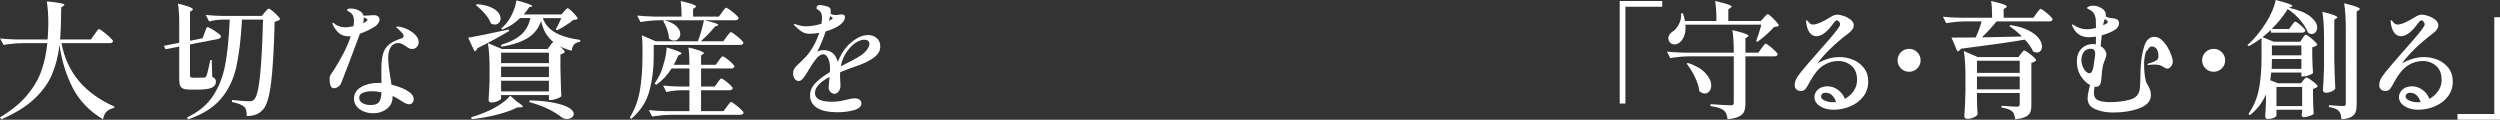 <?xml version="1.0" encoding="UTF-8"?>
<svg xmlns="http://www.w3.org/2000/svg" width="710" height="34" version="1.1" viewBox="0 0 710 34">
  <rect x="0" y="0" width="710" height="34" fill="#333333" stroke="none"/>
  <defs>
    <style>
      .cls-1 {
        fill: #fff;
      }
    </style>
  </defs>
  <!-- Generator: Adobe Illustrator 28.6.0, SVG Export Plug-In . SVG Version: 1.2.0 Build 709)  -->
  <g>
    <g id="_レイヤー_1" data-name="レイヤー_1">
      <g>
        <g>
          <path class="cls-1" d="M461.617,29.4h-1.617V.288h12.076v1.617h-10.459v27.495Z"/>
          <g>
            <path class="cls-1" d="M500.261,13.694c.12-.144.27-.335.45-.575.18-.239.323-.419.431-.539.107-.119.21-.18.305-.18.144,0,.498.216,1.06.648.563.431,1.097.892,1.6,1.384s.755.821.755.988c-.072.384-.384.575-.935.575h-8.23v13.406c0,.935-.12,1.689-.359,2.264-.24.575-.725,1.048-1.456,1.42-.731.371-1.814.629-3.252.772-.072-.574-.186-1.06-.341-1.455-.156-.396-.378-.725-.665-.989-.384-.312-.869-.569-1.456-.772s-1.384-.378-2.39-.521v-.539c3.211.216,5.116.323,5.715.323.359,0,.599-.06.719-.18.119-.119.18-.323.18-.611v-13.118h-12.651c-1.702.023-3.499.191-5.391.503l-.934-1.834c1.317.145,2.911.24,4.78.288h14.197c0-2.683-.132-4.816-.396-6.398,1.725.407,2.923.736,3.594.988s1.006.462,1.006.629c0,.072-.096.18-.287.324l-.611.358v4.098h3.665l.899-1.258ZM500.944,4.996c.12-.119.3-.311.539-.574s.432-.396.575-.396.472.234.988.701c.515.467,1,.965,1.456,1.491.454.528.683.875.683,1.042-.145.144-.312.24-.503.288-.193.048-.468.084-.827.107-.623.696-1.384,1.443-2.281,2.246-.899.803-1.732,1.468-2.498,1.994l-.323-.251c.551-1.486,1.042-3.031,1.473-4.636h-21.564c.023.191.036.455.036.79,0,1.006-.162,1.882-.485,2.624s-.737,1.306-1.24,1.689c-.455.336-.935.503-1.438.503-.359,0-.678-.089-.952-.269-.275-.18-.485-.437-.63-.773-.096-.215-.144-.454-.144-.719,0-.383.114-.742.341-1.077.228-.336.533-.612.917-.827.695-.454,1.282-1.155,1.761-2.102.479-.947.683-1.959.611-3.038l.503-.036c.312.887.503,1.618.575,2.193h8.949c0-2.324-.12-4.217-.359-5.679,1.773.407,2.995.731,3.666.97.67.239,1.006.444,1.006.611,0,.12-.096.24-.287.359l-.647.396v3.343h9.236l.863-.971ZM479.343,17.863c2.276.767,3.953,1.743,5.032,2.929s1.618,2.342,1.618,3.468c0,.671-.174,1.222-.521,1.653-.348.432-.785.648-1.312.648-.503,0-1.018-.228-1.545-.684-.144-1.245-.557-2.57-1.24-3.971-.683-1.401-1.468-2.677-2.354-3.827l.323-.216Z"/>
            <path class="cls-1" d="M526.297,16.982c1.245.516,2.27,1.293,3.073,2.336.802,1.042,1.204,2.319,1.204,3.828,0,1.654-.473,3.085-1.42,4.295-.947,1.21-2.18,2.134-3.701,2.767-1.522.635-3.097.953-4.727.953-1.534,0-2.822-.341-3.864-1.024s-1.563-1.539-1.563-2.57c0-.815.336-1.527,1.007-2.139.67-.611,1.569-.917,2.695-.917,1.03,0,2.001.318,2.911.953s1.593,1.504,2.048,2.606c1.031-.575,1.863-1.329,2.498-2.264.634-.935.952-1.964.952-3.091,0-1.773-.526-3.114-1.582-4.026-1.054-.91-2.324-1.366-3.809-1.366s-2.888.425-4.205,1.276-2.552,2.318-3.702,4.402c-.574,1.103-1.024,1.851-1.348,2.246s-.772.593-1.348.593c-.503,0-.917-.15-1.24-.45-.323-.299-.485-.688-.485-1.168,0-.815.251-1.605.754-2.372.504-.767,1.45-1.953,2.84-3.559-.072.072.826-.957,2.695-3.091,2.852-3.187,4.745-5.403,5.68-6.649.095-.144.233-.335.413-.575.18-.239.312-.449.396-.629s.126-.341.126-.485c0-.239-.096-.48-.287-.719-.193-.239-.396-.359-.612-.359-.264,0-.563.228-.898.683-1.797,2.54-3.439,3.81-4.924,3.81-.742,0-1.366-.312-1.869-.935-.503-.622-.839-1.509-1.006-2.659-.049-.264-.072-.48-.072-.648,0-.095.012-.173.036-.233.023-.06.06-.09.107-.09.096,0,.264.156.503.467.383.528.815.791,1.294.791,1.054,0,2.719-.706,4.996-2.121.67-.455,1.318-.683,1.941-.683.526,0,1.161.132,1.905.396.742.264,1.389.623,1.941,1.078.55.455.826.97.826,1.545,0,.407-.144.808-.432,1.204-.287.395-.719.808-1.293,1.24-3.643,2.755-6.518,5.547-8.626,8.374,2.156-1.198,4.252-1.797,6.289-1.797,1.342,0,2.636.258,3.882.773ZM521.445,28.969c-.6-1.75-1.594-2.624-2.983-2.624-.431,0-.755.102-.97.305-.216.204-.323.449-.323.737,0,.48.365.874,1.096,1.186s1.492.467,2.282.467c.216,0,.515-.023.899-.071Z"/>
          </g>
          <path class="cls-1" d="M539.863,19.427c-.635-.635-.952-1.395-.952-2.282,0-.91.317-1.683.952-2.319.635-.634,1.408-.952,2.319-.952s1.683.318,2.319.952c.634.636.952,1.408.952,2.319,0,.887-.318,1.648-.952,2.282-.636.635-1.408.952-2.319.952s-1.684-.317-2.319-.952Z"/>
          <g>
            <path class="cls-1" d="M568.377,10.496c1.761-.048,3.396-.084,4.905-.108.191-.023.503-.036.935-.036-1.103-1.102-2.289-2.085-3.559-2.947l.324-.287c2.085.336,3.797.844,5.139,1.527,1.341.683,2.312,1.433,2.911,2.246.599.815.899,1.582.899,2.301,0,.503-.132.917-.396,1.24s-.623.485-1.078.485c-.264,0-.611-.096-1.042-.287-.407-.983-1.186-2.109-2.336-3.379-4.313.743-10.375,1.606-18.186,2.588-.216.408-.551.659-1.006.755l-1.653-3.918c2.659,0,4.947-.012,6.864-.035.695-1.486,1.258-3.007,1.689-4.565h-4.672c-1.702.024-3.498.193-5.391.503l-.934-1.833c1.317.144,2.911.239,4.78.287h9.201c0-2.012-.097-3.594-.288-4.744,1.677.383,2.84.695,3.486.934.648.24.971.444.971.612,0,.12-.097.239-.288.359l-.611.395v2.444h8.446l.899-1.258c.096-.119.233-.299.413-.538s.324-.419.432-.539.21-.18.305-.18c.144,0,.503.215,1.078.647.575.431,1.108.887,1.6,1.366.49.48.736.803.736.97-.096.384-.395.575-.898.575h-15.024c-1.366,1.677-2.755,3.188-4.168,4.529,1.917-.023,3.756-.06,5.517-.107ZM561.458,28.501l.036,1.258c.023.958.071,1.857.144,2.695-.097.288-.444.575-1.042.863-.6.288-1.235.432-1.905.432-.24,0-.438-.072-.593-.216-.156-.144-.233-.312-.233-.503.167-2.156.274-4.552.323-7.188v-3.99c0-3.02-.156-5.475-.468-7.369l3.953,1.725h11.574l.683-.934c.095-.096.21-.234.341-.414.131-.18.245-.311.341-.395.095-.084.191-.127.287-.127.144,0,.497.198,1.06.593.563.396,1.09.815,1.582,1.258.49.444.736.749.736.916-.096.144-.269.288-.521.432-.251.144-.533.239-.844.287v12.076c0,.839-.107,1.509-.323,2.013-.216.503-.659.922-1.329,1.257-.671.335-1.666.563-2.983.683-.071-1.077-.336-1.809-.79-2.192-.648-.575-1.666-.947-3.056-1.115v-.503c2.421.168,3.882.252,4.385.252.287,0,.49-.06.611-.18s.18-.312.18-.575v-3.127h-12.147v2.085ZM573.606,20.702v-3.45h-12.147v3.45h12.147ZM561.458,21.744v3.63h12.147v-3.63h-12.147Z"/>
            <path class="cls-1" d="M614.388,11.789c.802.887,1.449,1.905,1.94,3.055.491,1.151.737,2.037.737,2.66,0,.48-.162.929-.485,1.348-.323.42-.678.63-1.06.63-.239,0-.462-.066-.665-.198-.204-.132-.33-.21-.378-.234-.239-.167-.48-.299-.719-.396-.455-.215-1.126-.323-2.012-.323-.287,0-.575.018-.863.054-.288.036-.528.054-.719.054-.216,0-.323-.048-.323-.145,0-.071.131-.167.396-.287.598-.144,1.143-.329,1.635-.557.491-.228.821-.485.988-.772.096-.191.145-.468.145-.826,0-.455-.072-.905-.216-1.349-.144-.442-.336-.736-.575-.881-.359-.287-.707-.431-1.042-.431-.551,0-.97.348-1.258,1.042-.312.071-.556.551-.736,1.438-.18.886-.27,1.666-.27,2.336,0,1.366.078,2.576.234,3.63.155,1.055.353,1.761.592,2.121.384.623.666,1.168.846,1.635.18.468.269,1.013.269,1.636,0,1.629-1.067,2.857-3.198,3.684-2.134.826-4.685,1.239-7.656,1.239-1.774,0-3.402-.305-4.888-.916-1.486-.612-2.228-1.636-2.228-3.074,0-.431.066-1,.198-1.707.131-.706.294-1.407.485-2.103-1.006-.55-1.882-1.407-2.624-2.57-.742-1.161-1.114-2.557-1.114-4.186,0-1.486.431-2.672,1.293-3.559.863-.886,2.001-1.329,3.414-1.329.12,0,.348.024.684.071,0-.957.012-1.689.035-2.192-.767.12-1.414.18-1.94.18-1.175,0-2.152-.264-2.93-.79-.779-.528-1.395-1.318-1.851-2.373l-.071-.359c0-.071.035-.107.107-.107s.191.049.359.144c.503.384,1.078.683,1.725.899s1.318.323,2.012.323c.815,0,1.677-.119,2.588-.359,0-1.173-.012-1.905-.035-2.192-.049-.719-.204-1.311-.468-1.779-.264-.467-.683-.868-1.257-1.204-.145-.071-.27-.131-.378-.18-.108-.048-.198-.095-.27-.144-.071-.048-.107-.107-.107-.18,0-.144.162-.287.485-.431.323-.145.724-.216,1.204-.216.863,0,1.684.246,2.462.737s1.168,1.096,1.168,1.814c0,.072-.024.228-.071.467.406.265.946.432,1.617.504.791.048,1.354.179,1.689.395.336.216.503.575.503,1.078,0,.336-.089.665-.269.988s-.462.605-.844.844c-.887.575-2.145,1.103-3.774,1.582l-.108.971c-.023.264-.06.569-.107.916-.048.348-.084.737-.107,1.169.479.287.868.641,1.168,1.059.299.42.449.869.449,1.349,0,.264-.036.491-.107.683-.049.191-.156.48-.323.863-.216.503-.396,1.042-.539,1.617-.216.959-.348,2.002-.396,3.127,0,.096-.024.372-.071.826-.049.456-.133.851-.252,1.187-.239.574-.659.863-1.258.863-.168,0-.3-.013-.395-.036-.12.671-.18,1.257-.18,1.761,0,1.077.413,1.785,1.239,2.12.827.336,1.911.503,3.254.503,2.131,0,4.061-.239,5.786-.718,1.725-.48,2.647-1.593,2.767-3.343.048-.432.084-1.018.108-1.761.023-.742.035-1.258.035-1.545,0-.335.012-.815.036-1.438.023-.622.048-1.102.072-1.437.095-1.989.424-3.869.988-5.643.563-1.773,1.527-2.659,2.893-2.659.886,0,1.732.444,2.535,1.329ZM591.457,18.797c.228.6.521,1.085.881,1.456.359.372.719.557,1.078.557.695,0,1.138-1.115,1.329-3.343.023-.191.078-.521.162-.988s.127-.868.127-1.204c0-.958-.408-1.438-1.222-1.438-.912,0-1.588.318-2.031.953s-.665,1.359-.665,2.174c0,.623.114,1.235.341,1.833ZM597.297,7.189l.863-.432c.288-.144.432-.335.432-.575,0-.167-.144-.347-.432-.538l-.395-.252c-.24.623-.384,1.138-.432,1.545l-.036.252Z"/>
          </g>
          <path class="cls-1" d="M626.355,19.427c-.635-.635-.952-1.395-.952-2.282,0-.91.317-1.683.952-2.319.635-.634,1.408-.952,2.319-.952s1.683.318,2.319.952c.634.636.952,1.408.952,2.319,0,.887-.318,1.648-.952,2.282-.636.635-1.408.952-2.319.952s-1.684-.317-2.319-.952Z"/>
          <g>
            <path class="cls-1" d="M653.917,10.854c.072-.095.173-.238.305-.431.132-.191.246-.335.341-.432.096-.095.191-.144.288-.144.144,0,.485.204,1.024.612s1.048.844,1.527,1.311c.479.467.719.785.719.953-.336.335-.815.574-1.438.718v2.48c.048,2.012.119,3.607.216,4.78-.144.216-.528.438-1.151.666s-1.163.341-1.617.341h-.539v-1.115h-8.555c-.048.407-.144,1.138-.287,2.192l2.192.863h6.541l.648-.826c.071-.096.21-.257.413-.485s.378-.341.521-.341c.145,0,.48.18,1.007.539.526.359,1.018.737,1.473,1.132.455.396.683.678.683.844-.287.384-.731.623-1.329.719v2.444l.036,1.509c.023,1.078.071,2.121.144,3.127-.12.191-.498.401-1.133.63-.635.227-1.181.341-1.635.341-.432,0-.648-.24-.648-.719.024-.024.072-.252.145-.683v-.719h-7.296v1.689c0,.096-.108.221-.323.378-.216.155-.516.287-.899.396-.384.107-.803.162-1.258.162-.239,0-.419-.072-.539-.216s-.18-.312-.18-.503c.096-1.031.168-2.337.216-3.917v-2.337c-1.031,2.372-2.564,4.349-4.6,5.931l-.359-.396c1.485-2.133,2.474-4.486,2.965-7.062.49-2.575.736-5.433.736-8.572v-5.894c-1.222.91-2.431,1.677-3.63,2.299l-.359-.323c1.87-1.629,3.618-3.737,5.248-6.325.647-.983,1.222-2.06,1.725-3.234s.851-2.253,1.042-3.235c3.163.791,4.745,1.354,4.745,1.689,0,.072-.108.156-.323.252l-.684.252c2.804.623,4.847,1.461,6.128,2.515,1.282,1.055,1.923,2.097,1.923,3.127,0,.528-.156.965-.467,1.311-.312.348-.683.521-1.115.521-.312,0-.659-.131-1.042-.395-.407-1.102-1.12-2.264-2.139-3.486-1.018-1.222-2.222-2.288-3.612-3.199-1.245,1.989-2.756,3.87-4.528,5.643h4.923l.755-1.042c.071-.096.185-.246.341-.45.155-.203.281-.353.378-.449.095-.096.191-.144.287-.144.144,0,.449.18.917.539.467.358.904.742,1.311,1.15s.611.696.611.863c-.096.384-.407.575-.934.575h-8.769l-.145-.719c-.647.623-1.414,1.293-2.299,2.012l3.198,1.294h7.512l.647-1.007ZM645.219,16.748c0,1.199-.023,2.134-.071,2.804h8.446v-2.804h-8.375ZM653.593,15.706v-2.803h-8.375v2.803h8.375ZM646.513,24.691v5.428h7.296v-5.428h-7.296ZM660.027,10.71c0-3.018-.156-5.474-.468-7.368,1.582.384,2.683.701,3.307.952.623.252.935.462.935.63,0,.096-.096.203-.288.323l-.574.359v11.106c.048,2.971.144,5.786.287,8.446-.144.287-.491.556-1.042.808s-1.09.378-1.617.378c-.265,0-.474-.072-.63-.216-.156-.144-.233-.311-.233-.503.167-2.06.274-4.349.323-6.864v-8.051ZM666.209,8.302c0-3.018-.156-5.474-.467-7.368,1.676.407,2.839.737,3.485.988.648.252.971.462.971.629,0,.097-.097.204-.288.324l-.611.395v26.417c0,.912-.102,1.636-.305,2.175-.204.539-.612.982-1.222,1.329-.612.347-1.54.581-2.786.701-.072-1.102-.312-1.882-.719-2.336-.503-.575-1.45-.958-2.839-1.151v-.539c2.228.168,3.581.252,4.061.252.264,0,.449-.054.557-.162.107-.107.162-.294.162-.557V8.302Z"/>
            <path class="cls-1" d="M692.309,16.982c1.245.516,2.27,1.293,3.073,2.336.802,1.042,1.204,2.319,1.204,3.828,0,1.654-.473,3.085-1.42,4.295-.947,1.21-2.18,2.134-3.701,2.767-1.522.635-3.097.953-4.727.953-1.534,0-2.822-.341-3.864-1.024s-1.563-1.539-1.563-2.57c0-.815.336-1.527,1.007-2.139.67-.611,1.569-.917,2.695-.917,1.03,0,2.001.318,2.911.953s1.593,1.504,2.048,2.606c1.031-.575,1.863-1.329,2.498-2.264.634-.935.952-1.964.952-3.091,0-1.773-.526-3.114-1.582-4.026-1.054-.91-2.324-1.366-3.809-1.366s-2.888.425-4.205,1.276-2.552,2.318-3.702,4.402c-.574,1.103-1.024,1.851-1.348,2.246s-.772.593-1.348.593c-.503,0-.917-.15-1.24-.45-.323-.299-.485-.688-.485-1.168,0-.815.251-1.605.754-2.372.504-.767,1.45-1.953,2.84-3.559-.072.072.826-.957,2.695-3.091,2.852-3.187,4.745-5.403,5.68-6.649.095-.144.233-.335.413-.575.18-.239.312-.449.396-.629s.126-.341.126-.485c0-.239-.096-.48-.287-.719-.193-.239-.396-.359-.612-.359-.264,0-.563.228-.898.683-1.797,2.54-3.439,3.81-4.924,3.81-.742,0-1.366-.312-1.869-.935-.503-.622-.839-1.509-1.006-2.659-.049-.264-.072-.48-.072-.648,0-.095.012-.173.036-.233.023-.06.06-.09.107-.09.096,0,.264.156.503.467.383.528.815.791,1.294.791,1.054,0,2.719-.706,4.996-2.121.67-.455,1.318-.683,1.941-.683.526,0,1.161.132,1.905.396.742.264,1.389.623,1.941,1.078.55.455.826.97.826,1.545,0,.407-.144.808-.432,1.204-.287.395-.719.808-1.293,1.24-3.643,2.755-6.518,5.547-8.626,8.374,2.156-1.198,4.252-1.797,6.289-1.797,1.342,0,2.636.258,3.882.773ZM687.457,28.969c-.6-1.75-1.594-2.624-2.983-2.624-.431,0-.755.102-.97.305-.216.204-.323.449-.323.737,0,.48.365.874,1.096,1.186.731.312,1.492.467,2.282.467.216,0,.515-.023.899-.071Z"/>
          </g>
          <path class="cls-1" d="M708.383,4.888h1.617v29.112h-12.076v-1.617h10.459V4.888Z"/>
        </g>
        <g>
          <path class="cls-1" d="M26.848,9.74c.119-.144.275-.359.467-.647.191-.288.353-.498.485-.63.132-.131.246-.198.341-.198.144,0,.545.252,1.204.755s1.282,1.031,1.87,1.582c.586.551.88.91.88,1.078-.071.383-.383.574-.934.574h-13.694c1.509,8.243,6.518,14.246,15.023,18.007l-.071.396c-.887.167-1.594.508-2.121,1.024-.528.515-.875,1.252-1.042,2.21-3.93-2.372-6.823-5.403-8.68-9.093-1.857-3.69-3.085-7.704-3.684-12.041-.358,3.115-1.072,5.919-2.138,8.411-1.067,2.492-2.756,4.816-5.068,6.972-2.312,2.157-5.421,4.074-9.327,5.751l-.359-.575c3.139-1.869,5.649-3.899,7.53-6.091,1.88-2.193,3.264-4.499,4.151-6.919.886-2.42,1.473-5.104,1.76-8.051h-7.044c-1.702.024-3.498.193-5.391.503L.036,10.926c1.318.144,2.911.239,4.78.287h8.698c.072-.718.132-1.833.18-3.342l.036-1.258c0-2.252-.144-4.325-.432-6.218,3.33.312,4.996.635,4.996.97,0,.097-.096.204-.287.323l-.611.432c-.049,4.121-.156,7.153-.324,9.093h8.734l1.042-1.473Z"/>
          <path class="cls-1" d="M58.122,9.273c.072-.168.162-.401.27-.701.107-.3.203-.521.287-.666.084-.144.173-.215.27-.215.144,0,.538.186,1.186.557.647.371,1.245.767,1.796,1.186s.826.713.826.881c-.023.383-.299.635-.826.754l-7.979,1.545v8.662c0,.312.054.521.162.629.108.108.342.163.701.163h1.618c.863,0,1.389-.013,1.582-.036.144-.023.257-.06.341-.108.084-.048.162-.144.234-.287.191-.335.574-1.869,1.15-4.6h.396l.144,4.78c.407.193.683.396.826.611.144.216.216.491.216.827,0,.719-.384,1.264-1.151,1.635-.767.372-2.085.557-3.953.557h-2.264c-.863,0-1.509-.096-1.94-.287-.432-.191-.725-.503-.881-.935-.156-.431-.234-1.054-.234-1.869v-9.129l-3.881.754-.468-.97,4.349-.863v-5.499c0-2.301-.12-4.181-.359-5.643,1.582.408,2.683.737,3.307.989.623.251.935.462.935.629,0,.096-.085.204-.252.323l-.575.396v8.23l3.595-.719.574-1.581ZM63.118,5.571c-1.198.024-2.443.193-3.737.503l-.97-1.833c1.317.144,2.911.239,4.78.287h11.141l.863-1.042c.096-.119.275-.323.539-.611.264-.288.468-.432.612-.432s.479.216,1.006.647c.526.432,1.024.893,1.491,1.384.468.491.701.821.701.989-.287.335-.803.563-1.545.683-.191,7.667-.528,13.442-1.006,17.323-.48,3.882-1.21,6.386-2.192,7.512-.575.695-1.253,1.198-2.03,1.509-.78.312-1.684.468-2.714.468.048-1.222-.168-2.085-.647-2.589-.599-.574-1.773-1.041-3.523-1.401l.036-.575c.863.096,1.779.18,2.749.251.971.072,1.672.108,2.103.108.335,0,.605-.036.808-.108.204-.071.401-.203.593-.395.719-.671,1.276-2.911,1.671-6.721.396-3.81.678-9.13.844-15.958h-5.966c-.312,5.655-.869,10.214-1.671,13.676-.803,3.463-2.259,6.422-4.367,8.877-2.109,2.457-5.188,4.379-9.237,5.769l-.359-.539c3.235-1.509,5.697-3.54,7.387-6.092,1.689-2.552,2.85-5.51,3.485-8.877.635-3.366,1.06-7.638,1.276-12.813h-2.121Z"/>
          <path class="cls-1" d="M104.618,8.572c-.803.395-1.599.724-2.39.988-.647,1.773-1.611,4.349-2.893,7.727-1.283,3.379-2.091,5.475-2.426,6.29-.216.48-.516.844-.899,1.096-.384.252-.767.378-1.15.378-.48,0-.809-.239-.989-.719-.179-.479-.269-1.137-.269-1.976,0-.335.036-.593.107-.773.072-.18.239-.449.504-.808.071-.119.173-.269.305-.449.131-.18.292-.425.485-.737.982-1.582,1.857-3.114,2.624-4.6.766-1.486,1.437-3.056,2.012-4.709-.144.023-.336.036-.575.036-1.221,0-2.18-.33-2.875-.989-.696-.658-1.21-1.348-1.545-2.067-.144-.263-.216-.479-.216-.647,0-.119.048-.18.144-.18s.264.12.504.359c.335.287.784.521,1.348.701.563.18,1.143.269,1.743.269.406,0,1.15-.107,2.228-.323.095-.67.144-1.161.144-1.473,0-.983-.252-1.713-.755-2.193-.215-.191-.48-.371-.79-.538-.312-.168-.467-.3-.467-.396,0-.12.107-.221.323-.305.215-.084.503-.127.863-.127.479,0,.97.085,1.473.252,1.151.383,1.834.983,2.048,1.796.096-.023.198-.03.306-.017.107.012.233.005.377-.018.383,0,.755-.018,1.115-.054s.622-.054.79-.054h.503c.288,0,.528.049.719.144.239.097.425.24.557.432.132.193.198.407.198.647,0,.336-.114.671-.341,1.006-.229.336-.485.623-.773.863-.574.384-1.264.773-2.067,1.169ZM111.015,13.316c-.515.732-.772,1.756-.772,3.073,0,1.294.215,3.212.647,5.751.144.863.239,1.498.287,1.905,2.301.575,3.978,1.27,5.032,2.085.432.287.755.617.971.988.215.372.323.725.323,1.06,0,.384-.127.719-.378,1.006-.252.288-.557.432-.917.432-.336,0-.719-.108-1.15-.323-.432-.216-.947-.528-1.545-.935-.552-.359-1.222-.731-2.013-1.114v.287c0,1.414-.545,2.54-1.635,3.378-1.09.839-2.403,1.258-3.935,1.258-.887,0-1.743-.162-2.57-.485-.827-.323-1.504-.797-2.031-1.42-.526-.622-.79-1.366-.79-2.228,0-1.438.683-2.545,2.048-3.325,1.366-.779,2.995-1.168,4.888-1.168.359,0,.647.013.863.036-.024-.671-.036-1.702-.036-3.091,0-.958.012-1.666.036-2.121.071-1.461.274-2.647.611-3.558.335-.91.899-1.672,1.689-2.282.791-.612,1.929-1.156,3.415-1.636.383-.119.574-.323.574-.611,0-.312-.15-.635-.449-.971-.3-.335-.737-.766-1.311-1.293-.24-.12-.359-.228-.359-.323s.131-.144.395-.144c.312,0,.731.071,1.258.215,1.174.288,2.258.833,3.252,1.636s1.492,1.659,1.492,2.57c0,.575-.18,1.042-.539,1.402s-.791.539-1.294.539c-.359,0-.665-.066-.916-.198-.252-.132-.606-.365-1.06-.701-.408-.264-.762-.462-1.06-.593-.3-.131-.605-.197-.917-.197-.887,0-1.588.365-2.103,1.096ZM107.692,28.896c.406-.623.622-1.521.647-2.695-1.031-.191-1.918-.288-2.66-.288-1.031,0-1.9.144-2.606.432-.707.287-1.06.767-1.06,1.437,0,.648.318,1.151.953,1.51s1.384.539,2.246.539c1.245,0,2.072-.312,2.48-.935ZM103.306,5.211c0,.359-.061.815-.18,1.366.072-.023.251-.107.539-.251.454-.264.683-.491.683-.683,0-.145-.144-.288-.432-.432l-.611-.287v.287Z"/>
          <path class="cls-1" d="M133.862,12.651l-.899-1.941c1.917-.311,5.763-1.09,11.538-2.336l.107.431c-2.516,1.51-5.523,3.14-9.021,4.888-.144.48-.419.767-.826.863l-.899-1.905ZM146.945,28.969c1.031.647,1.545,1.077,1.545,1.293,0,.144-.203.216-.611.216h-.899c-1.557.79-3.516,1.491-5.876,2.103-2.36.611-4.738,1.024-7.135,1.24l-.144-.539c1.654-.456,3.498-1.151,5.535-2.085,1.126-.551,2.18-1.174,3.163-1.869.982-.696,1.773-1.414,2.372-2.157l2.048,1.797ZM137.727,3.918c-.826-.958-1.684-1.773-2.57-2.444l.251-.288c1.582.12,2.876.396,3.882.827,1.006.431,1.737.934,2.192,1.509s.683,1.15.683,1.725c0,.48-.156.887-.467,1.222-.312.336-.707.503-1.186.503-.359,0-.719-.096-1.078-.287-.312-.887-.881-1.809-1.707-2.767ZM154.17,5.14c.551,1.629,1.646,2.953,3.289,3.971,1.64,1.018,4.091,1.767,7.349,2.246l-.036.467c-.767.144-1.336.407-1.707.79-.371.384-.605.983-.701,1.797-1.222-.312-2.348-.731-3.378-1.258.407.336.749.659,1.024.971s.413.526.413.647c-.096.12-.257.246-.485.378s-.485.233-.772.305v4.026c.071,3.378.155,5.99.251,7.834-.144.216-.545.45-1.204.701-.659.252-1.252.378-1.779.378h-.538v-1.402h-13.586v1.042c0,.096-.144.234-.431.414-.288.18-.641.335-1.06.467-.42.132-.833.198-1.24.198-.264,0-.467-.072-.611-.216-.145-.144-.216-.311-.216-.503.144-1.869.239-3.737.287-5.607v-3.162c0-3.02-.156-5.475-.467-7.369l3.953,1.654h13.011l.719-.971c.071-.095.203-.274.395-.539.191-.263.359-.418.503-.467-1.749-1.414-2.911-3.401-3.485-5.966-.696,2.085-1.959,3.696-3.793,4.834-1.833,1.138-4.318,1.958-7.457,2.462l-.145-.504c2.564-.79,4.493-1.778,5.787-2.964,1.293-1.187,2.156-2.738,2.588-4.654h-2.947c-1.461,1.437-3.139,2.528-5.032,3.271l-.323-.359c.359-.264.767-.648,1.222-1.151.767-.863,1.443-1.946,2.03-3.252.587-1.305.94-2.486,1.06-3.54,3.02.79,4.529,1.329,4.529,1.617,0,.072-.096.132-.287.18l-.612.144c-.455.719-.97,1.402-1.545,2.05h10.71l.755-.863c.119-.12.287-.3.503-.539.215-.239.395-.359.539-.359.144,0,.449.215.916.647.468.431.904.887,1.312,1.366.407.48.611.803.611.97-.191.193-.623.313-1.293.359-.528.456-1.235.965-2.121,1.528-.887.563-1.702,1.024-2.444,1.384l-.396-.252c.455-.742.983-1.809,1.582-3.198h-5.247ZM142.308,17.934h13.586v-2.982h-13.586v2.982ZM142.308,21.888h13.586v-2.947h-13.586v2.947ZM142.308,25.949h13.586v-3.018h-13.586v3.018ZM150.431,28.501c3.02.097,5.464.354,7.332.773s3.198.899,3.99,1.438c.79.538,1.186,1.084,1.186,1.635,0,.407-.193.749-.575,1.024s-.839.414-1.366.414c-.551,0-1.067-.168-1.545-.503-.958-.791-2.223-1.57-3.792-2.337-1.57-.767-3.349-1.414-5.337-1.941l.107-.503Z"/>
          <path class="cls-1" d="M206.362,10.423c.095-.12.238-.305.431-.557.191-.251.347-.437.467-.557.12-.119.228-.18.323-.18.145,0,.516.222,1.115.666s1.156.91,1.671,1.401c.516.491.773.821.773.989-.096.383-.42.574-.971.574h-24.512v3.343c0,3.45-.413,6.703-1.239,9.759-.827,3.055-2.546,5.684-5.158,7.889l-.395-.359c1.46-2.396,2.426-5.025,2.893-7.889s.701-5.997.701-9.399v-2.947c0-1.341-.061-2.384-.18-3.127l3.917,1.689h12.005c.67-1.772,1.245-3.761,1.725-5.966h-12.651c-1.702.024-3.498.193-5.391.503l-.934-1.833c1.317.144,2.911.239,4.78.287h7.836c0-1.797-.085-3.271-.252-4.42,1.653.383,2.791.695,3.414.934.623.24.935.444.935.612,0,.096-.084.203-.252.323l-.574.359v2.192h7.331l.899-1.258c.096-.119.234-.299.414-.539.18-.239.323-.418.431-.538s.21-.18.305-.18c.145,0,.516.215,1.115.647.599.431,1.156.887,1.671,1.366.515.48.773.803.773.97-.097.384-.42.575-.971.575h-8.769c1.461.336,2.486.605,3.073.808.587.204.881.378.881.521,0,.072-.107.156-.323.252l-.647.251c-1.126,1.39-2.457,2.767-3.99,4.133h6.398l.935-1.293ZM203.809,23.434c.072-.096.191-.257.359-.486.168-.227.305-.395.414-.503.107-.107.21-.162.305-.162.144,0,.479.198,1.006.593.526.396,1.024.815,1.492,1.258.467.444.701.749.701.916-.097.384-.408.575-.935.575h-8.05v5.931h6.398l.934-1.294c.12-.144.27-.335.45-.575.179-.238.323-.418.431-.538s.21-.18.305-.18c.144,0,.515.221,1.115.665.599.444,1.155.91,1.671,1.402.515.49.773.82.773.988-.097.383-.42.575-.971.575h-19.587c-1.702.023-3.499.191-5.391.503l-.971-1.834c1.318.144,2.912.239,4.781.288h6.757v-5.931h-2.337c-1.366.024-2.779.193-4.241.503l-.899-1.833c1.318.144,2.911.239,4.78.287h2.696v-5.139h-5.068c-1.222,1.94-2.672,3.486-4.349,4.636l-.467-.359c.551-.79,1.078-1.701,1.582-2.731.479-1.078.899-2.355,1.257-3.828.359-1.474.551-2.702.575-3.684,2.827.815,4.242,1.39,4.242,1.725,0,.097-.097.18-.288.252l-.647.287c-.503,1.174-.935,2.061-1.294,2.66h4.458c0-2.06-.097-3.702-.288-4.924,2.924.719,4.385,1.247,4.385,1.582,0,.096-.084.204-.252.323l-.538.359v2.66h4.168l.863-1.186c.096-.145.228-.33.396-.557.167-.228.305-.396.414-.503.107-.108.21-.162.305-.162.144,0,.497.203,1.06.611.563.407,1.084.844,1.563,1.312.479.467.719.785.719.952-.097.384-.408.575-.935.575h-8.553v5.139h3.881l.826-1.15ZM188.714,5.75c1.557.431,2.695,1.001,3.414,1.707.719.707,1.078,1.432,1.078,2.175,0,.526-.174.976-.521,1.348-.348.371-.762.556-1.24.556-.552,0-1.042-.215-1.474-.647-.023-.79-.191-1.635-.503-2.533s-.683-1.707-1.114-2.426l.359-.18Z"/>
          <path class="cls-1" d="M238.607,20.486c-.049.671-.049,1.318,0,1.94.071,1.127.095,1.858.071,2.193-.023.503-.203.965-.539,1.384-.335.419-.718.629-1.15.629s-.815-.173-1.15-.521c-.336-.347-.503-.76-.503-1.24,0-.191.048-.79.144-1.796l.107-1.222c-2.756,1.437-4.133,2.959-4.133,4.564,0,1.654,1.605,2.48,4.816,2.48.815,0,1.504-.048,2.067-.144s1.264-.239,2.103-.432c.958-.263,1.713-.395,2.264-.395.599,0,1.072.126,1.42.377.347.252.521.606.521,1.06,0,.887-.714,1.527-2.139,1.923s-2.977.593-4.654.593c-2.588,0-4.535-.42-5.84-1.258-1.306-.838-1.959-2.012-1.959-3.523,0-1.269.498-2.426,1.492-3.468.993-1.041,2.377-2.09,4.151-3.144.023-.239.035-.612.035-1.115,0-1.125-.185-2.067-.556-2.822-.372-.754-.809-1.132-1.312-1.132-.695,0-1.372.407-2.03,1.222-.659.815-1.372,1.869-2.139,3.163l-.539.898c-.071.12-.264.414-.574.881-.312.468-.605.821-.881,1.06-.275.24-.557.359-.844.359-.503,0-.899-.216-1.186-.647-.288-.432-.432-.947-.432-1.545,0-.455.107-.874.323-1.258.216-.383.563-.79,1.042-1.222l.575-.539c1.173-1.077,2.072-2.048,2.695-2.911,1.174-1.605,2.108-3.45,2.804-5.535-1.102.168-2.012.252-2.731.252-.839,0-1.57-.191-2.192-.575-.624-.383-1.354-.994-2.193-1.833-.096-.145-.144-.239-.144-.288,0-.048.06-.071.18-.071.096,0,.264.036.503.107,1.006.359,1.941.539,2.804.539.479,0,1.12-.054,1.923-.162.802-.107,1.623-.294,2.462-.557.119-.719.179-1.305.179-1.761,0-1.03-.395-1.785-1.186-2.264-.12-.047-.215-.107-.287-.18-.072-.071-.107-.155-.107-.251,0-.239.071-.444.215-.612.145-.167.359-.251.648-.251.454,0,.988.072,1.599.216.612.144,1.049.335,1.312.574.191.193.287.516.287.971,0,.144-.024.383-.071.719.479.239.993.359,1.545.359.311,0,.598-.036.863-.108.335-.048.598-.071.79-.071.599,0,.899.251.899.754,0,.48-.204.965-.612,1.456s-.983.94-1.725,1.348c-.838.48-1.88.899-3.127,1.258-.647,1.94-1.45,3.869-2.408,5.786.575-.311,1.151-.467,1.725-.467,2.157,0,3.523,1.114,4.098,3.343.406-.983.832-1.834,1.275-2.553s.965-1.402,1.563-2.048c.742-.79,1.623-1.491,2.642-2.103,1.018-.611,2.067-.916,3.145-.916.982,0,1.803.294,2.462.881.658.587.988,1.359.988,2.318,0,1.199-.534,2.21-1.6,3.038-1.067.826-2.414,1.551-4.044,2.174-2.324.815-4.241,1.522-5.75,2.121ZM235.407,5.93l.826-.467c.168-.096.252-.191.252-.288,0-.095-.096-.203-.287-.323l-.432-.287-.359,1.366ZM239.72,16.012c-.455.898-.767,1.839-.934,2.821l.431-.215c2.18-1.102,3.642-1.882,4.385-2.337,1.03-.575,1.838-1.216,2.426-1.923.587-.706.881-1.335.881-1.887,0-.359-.12-.647-.359-.863-.24-.216-.6-.323-1.078-.323-.623,0-1.3.198-2.03.593-.732.395-1.433.976-2.103,1.742-.623.696-1.163,1.492-1.618,2.391Z"/>
        </g>
      </g>
    </g>
  </g>
</svg>